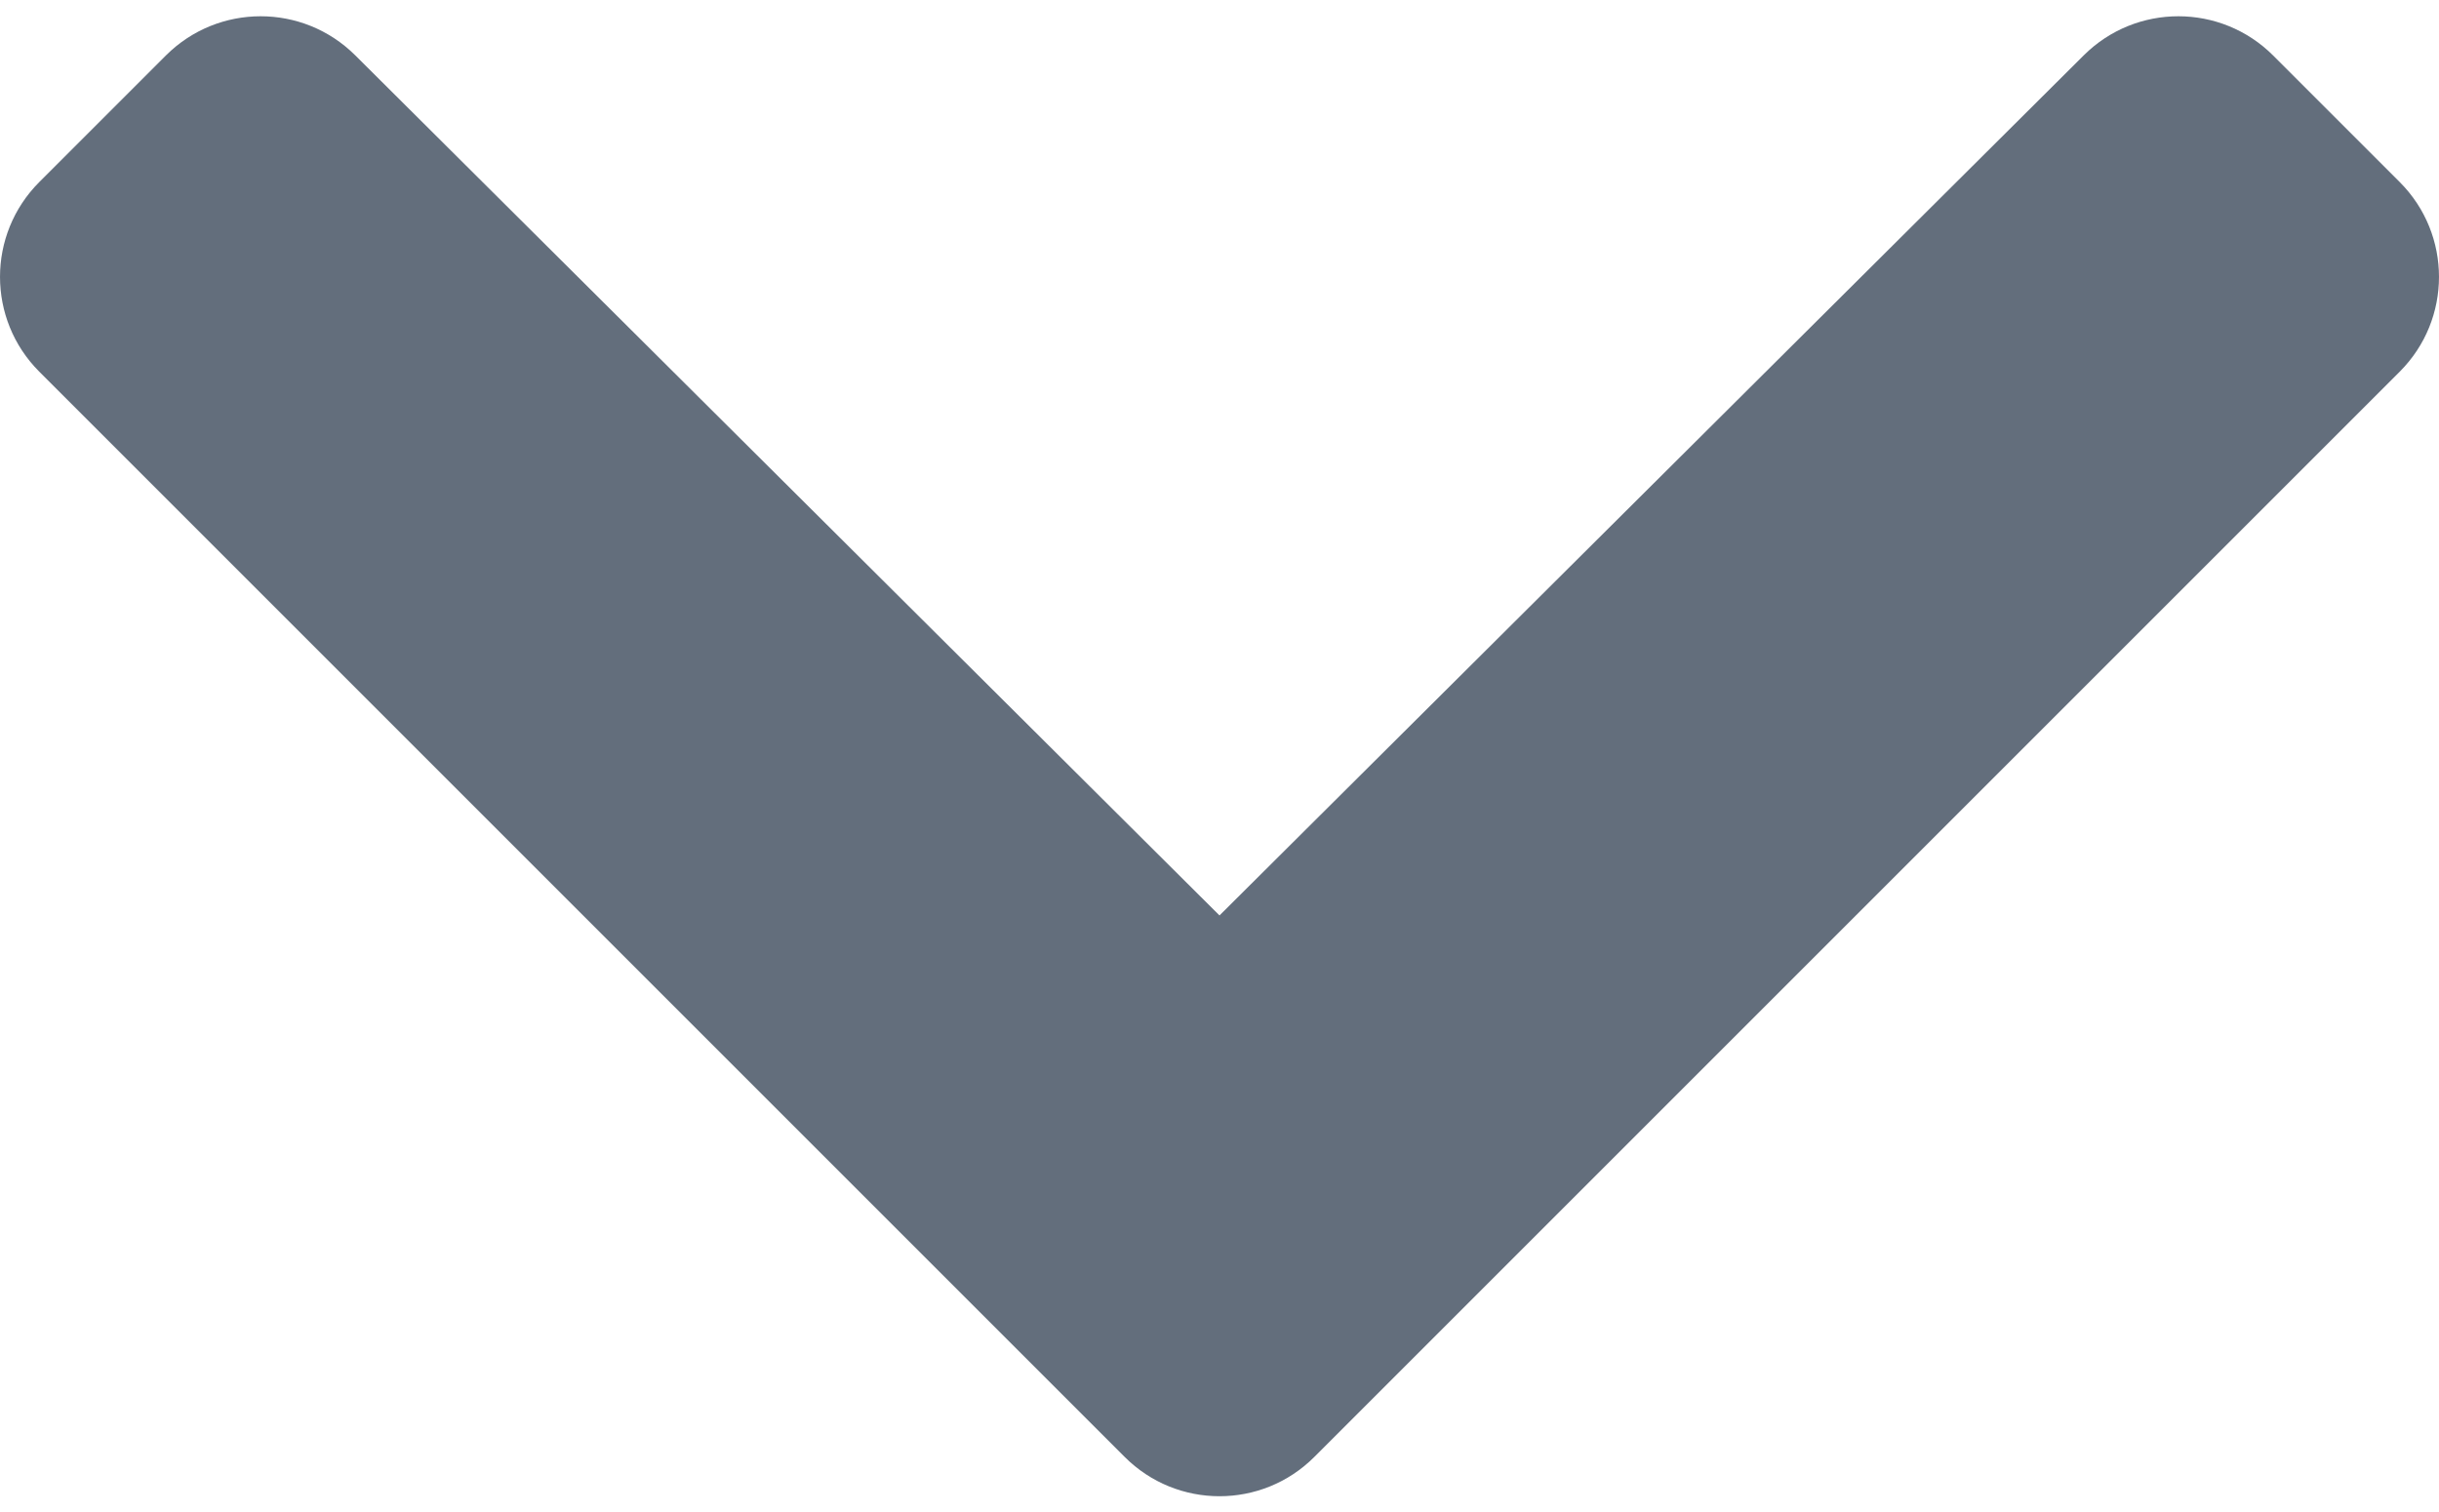 <svg width="50" height="31" viewBox="0 0 50 31" fill="none" xmlns="http://www.w3.org/2000/svg">
<path d="M23.057 29.872L0.805 7.62C-0.268 6.546 -0.268 4.807 0.805 3.733L3.4 1.138C4.472 0.067 6.208 0.065 7.282 1.134L25 18.769L42.718 1.134C43.792 0.065 45.528 0.067 46.6 1.138L49.195 3.733C50.268 4.807 50.268 6.547 49.195 7.62L26.943 29.872C25.87 30.945 24.13 30.945 23.057 29.872Z" fill="#636E7C"/>
</svg>
